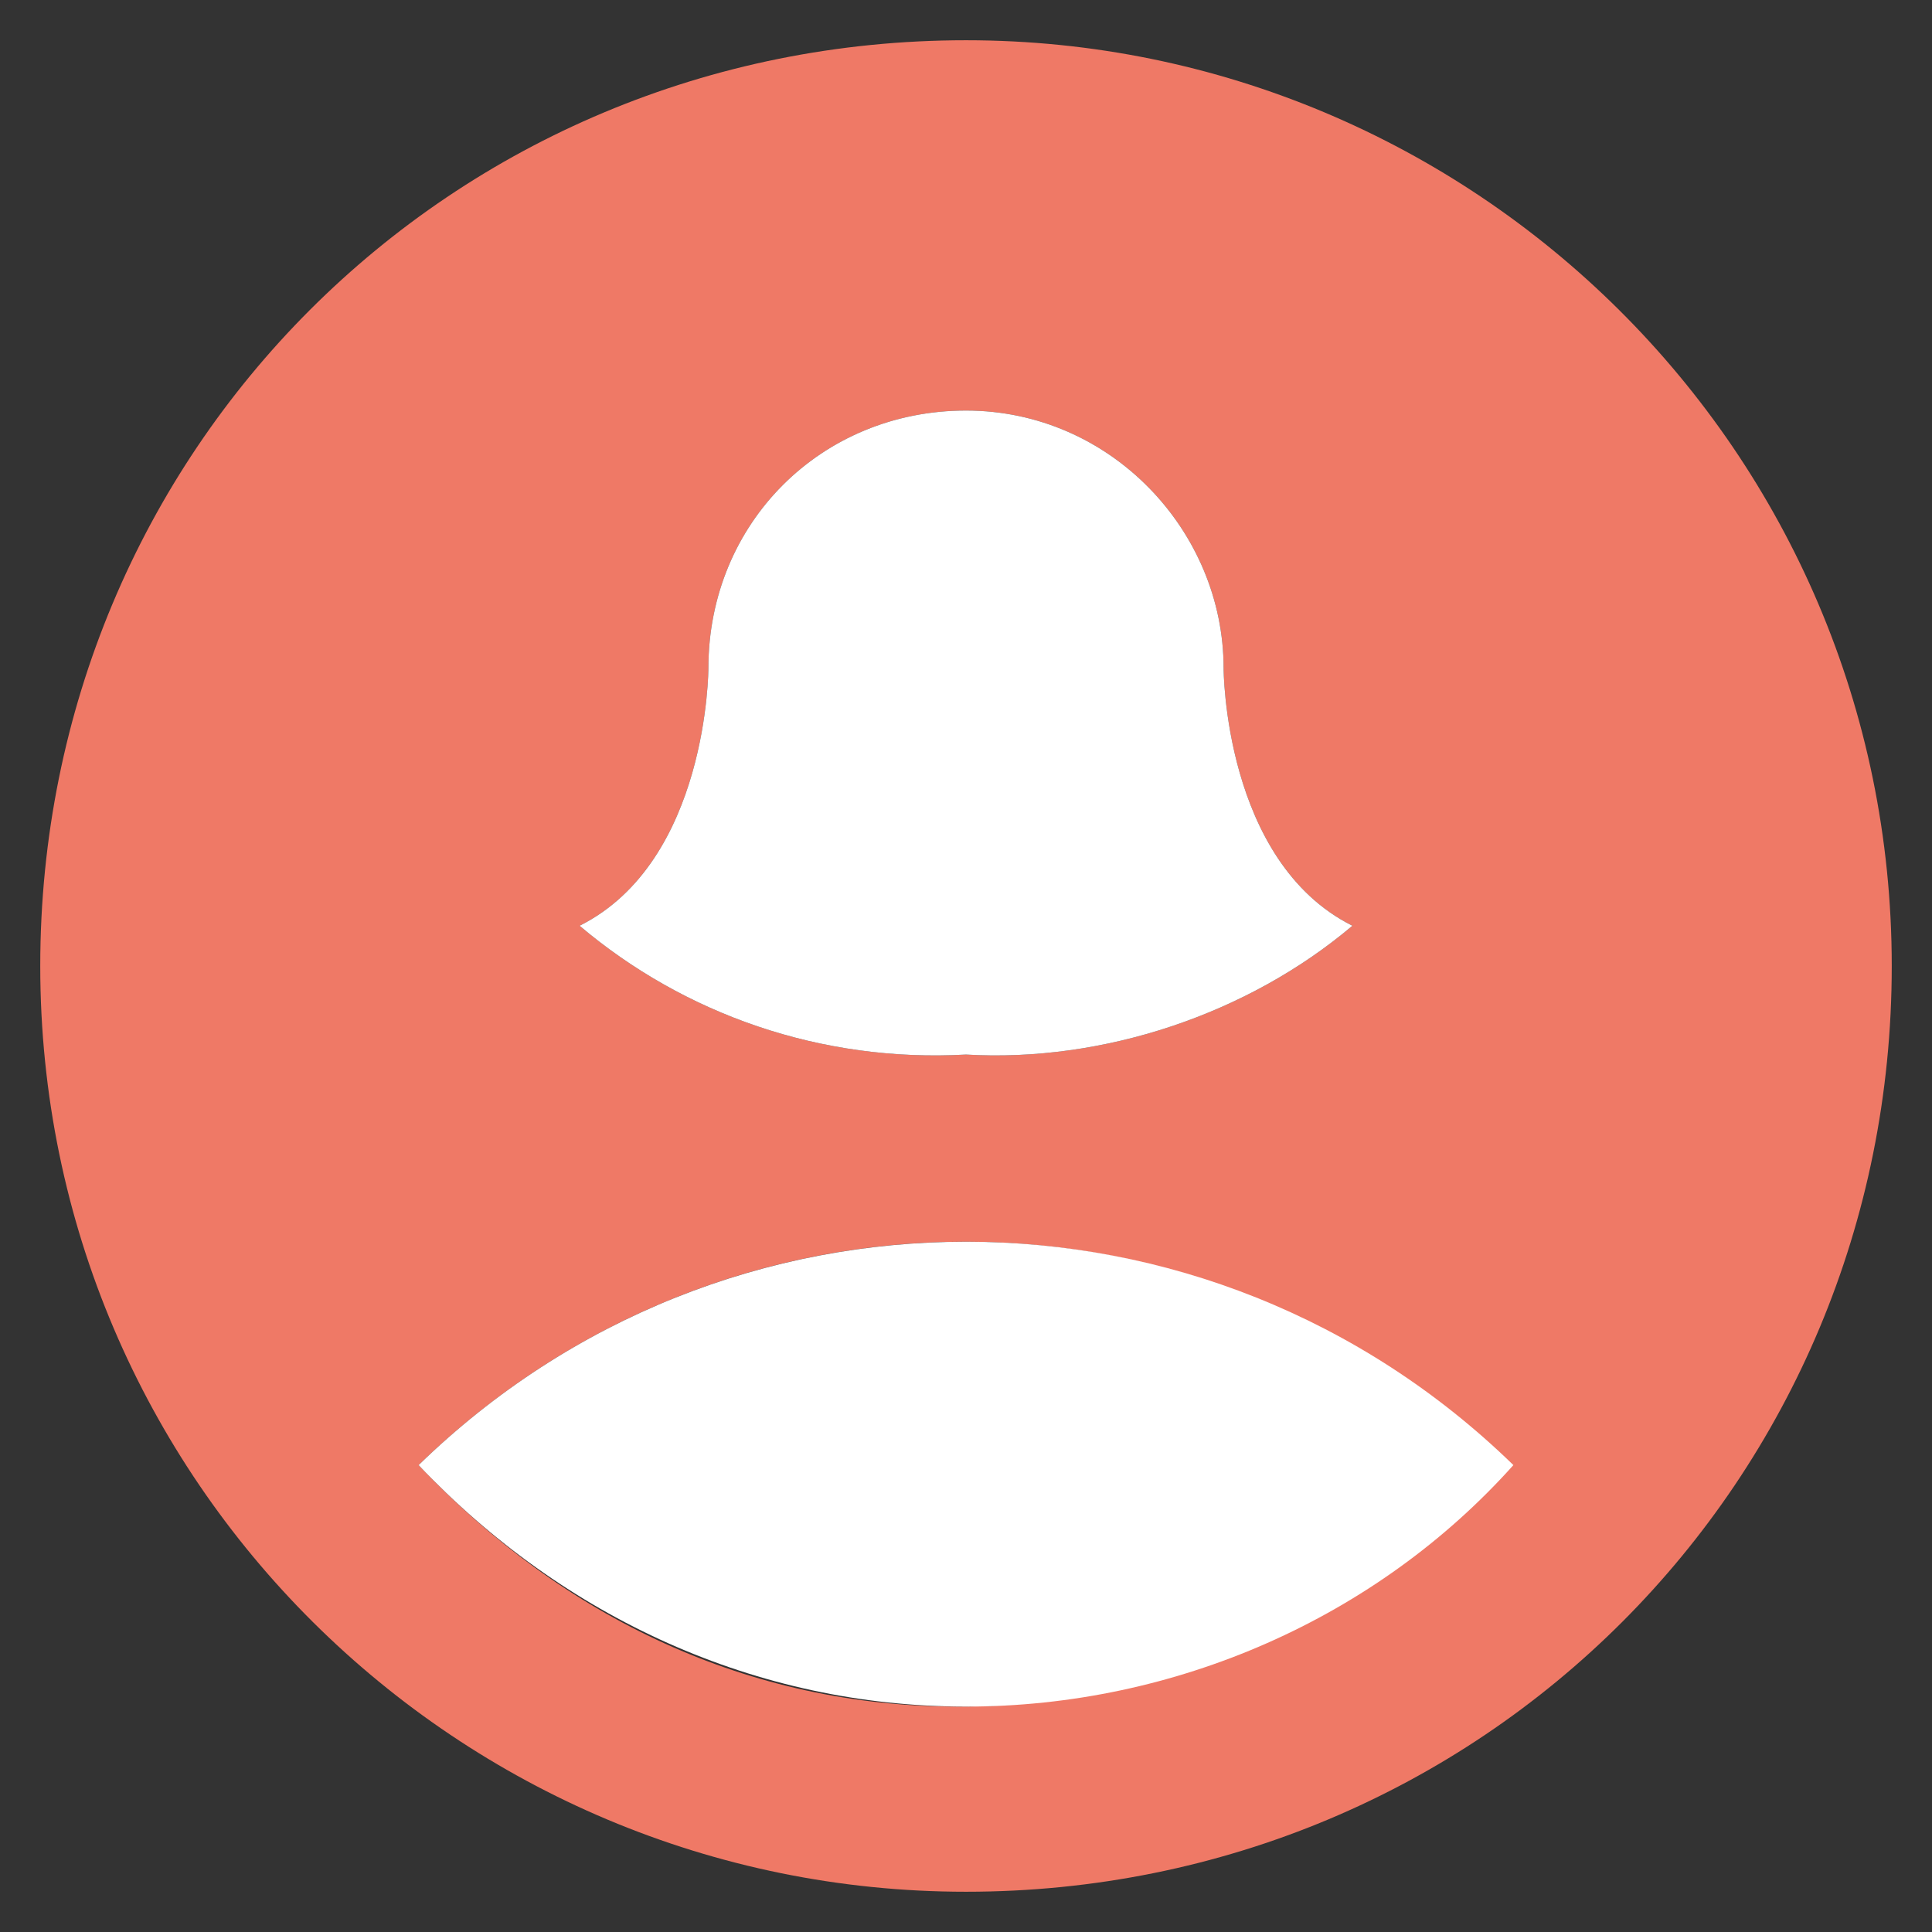 <?xml version="1.0" encoding="utf-8"?>
<!-- Generator: Adobe Illustrator 25.3.1, SVG Export Plug-In . SVG Version: 6.00 Build 0)  -->
<svg version="1.1" id="Layer_1" xmlns="http://www.w3.org/2000/svg" xmlns:xlink="http://www.w3.org/1999/xlink" x="0px" y="0px"
	 viewBox="0 0 24 24" style="enable-background:new 0 0 24 24;" xml:space="preserve">
<rect x="0" y="0" width="24" height="24" fill="#333333" stroke="none"/>
<style type="text/css">
	.st0{fill:#FFFFFF;}
	.st1{fill:#EF7966;}
	.st2{fill:#EF7966;stroke:#FFFFFF;stroke-miterlimit:10;}
</style>
<path class="st1" d="M12,0.5C5.6,0.5,0.5,5.6,0.5,12c0,6.4,5.2,11.5,11.5,11.5c6.4,0,11.5-5.1,11.5-11.5C23.5,5.6,18.3,0.5,12,0.5z
	 M5.2,18.2c3.8-3.7,9.8-3.7,13.5,0c-1.7,1.9-4.2,3-6.8,3S7,20.1,5.2,18.2z M12,5.1c1.8,0,3.2,1.5,3.2,3.2c0,0,0,2.4,1.6,3.2
	c-1.3,1.1-3.1,1.7-4.8,1.6c-1.8,0.1-3.5-0.5-4.8-1.6c1.6-0.8,1.6-3.2,1.6-3.2C8.8,6.5,10.2,5.1,12,5.1z"/>
<path class="st0" d="M16.8,11.5c-1.3,1.1-3.1,1.7-4.8,1.6c-1.8,0.1-3.5-0.5-4.8-1.6c1.6-0.8,1.6-3.2,1.6-3.2c0-1.8,1.4-3.2,3.2-3.2
	c1.8,0,3.2,1.5,3.2,3.2C15.2,8.3,15.2,10.7,16.8,11.5z"/>
<path class="st0" d="M18.8,18.2c-1.7,1.9-4.2,3-6.8,3s-5-1.1-6.8-3C9,14.5,15,14.5,18.8,18.2z"/>
</svg>
